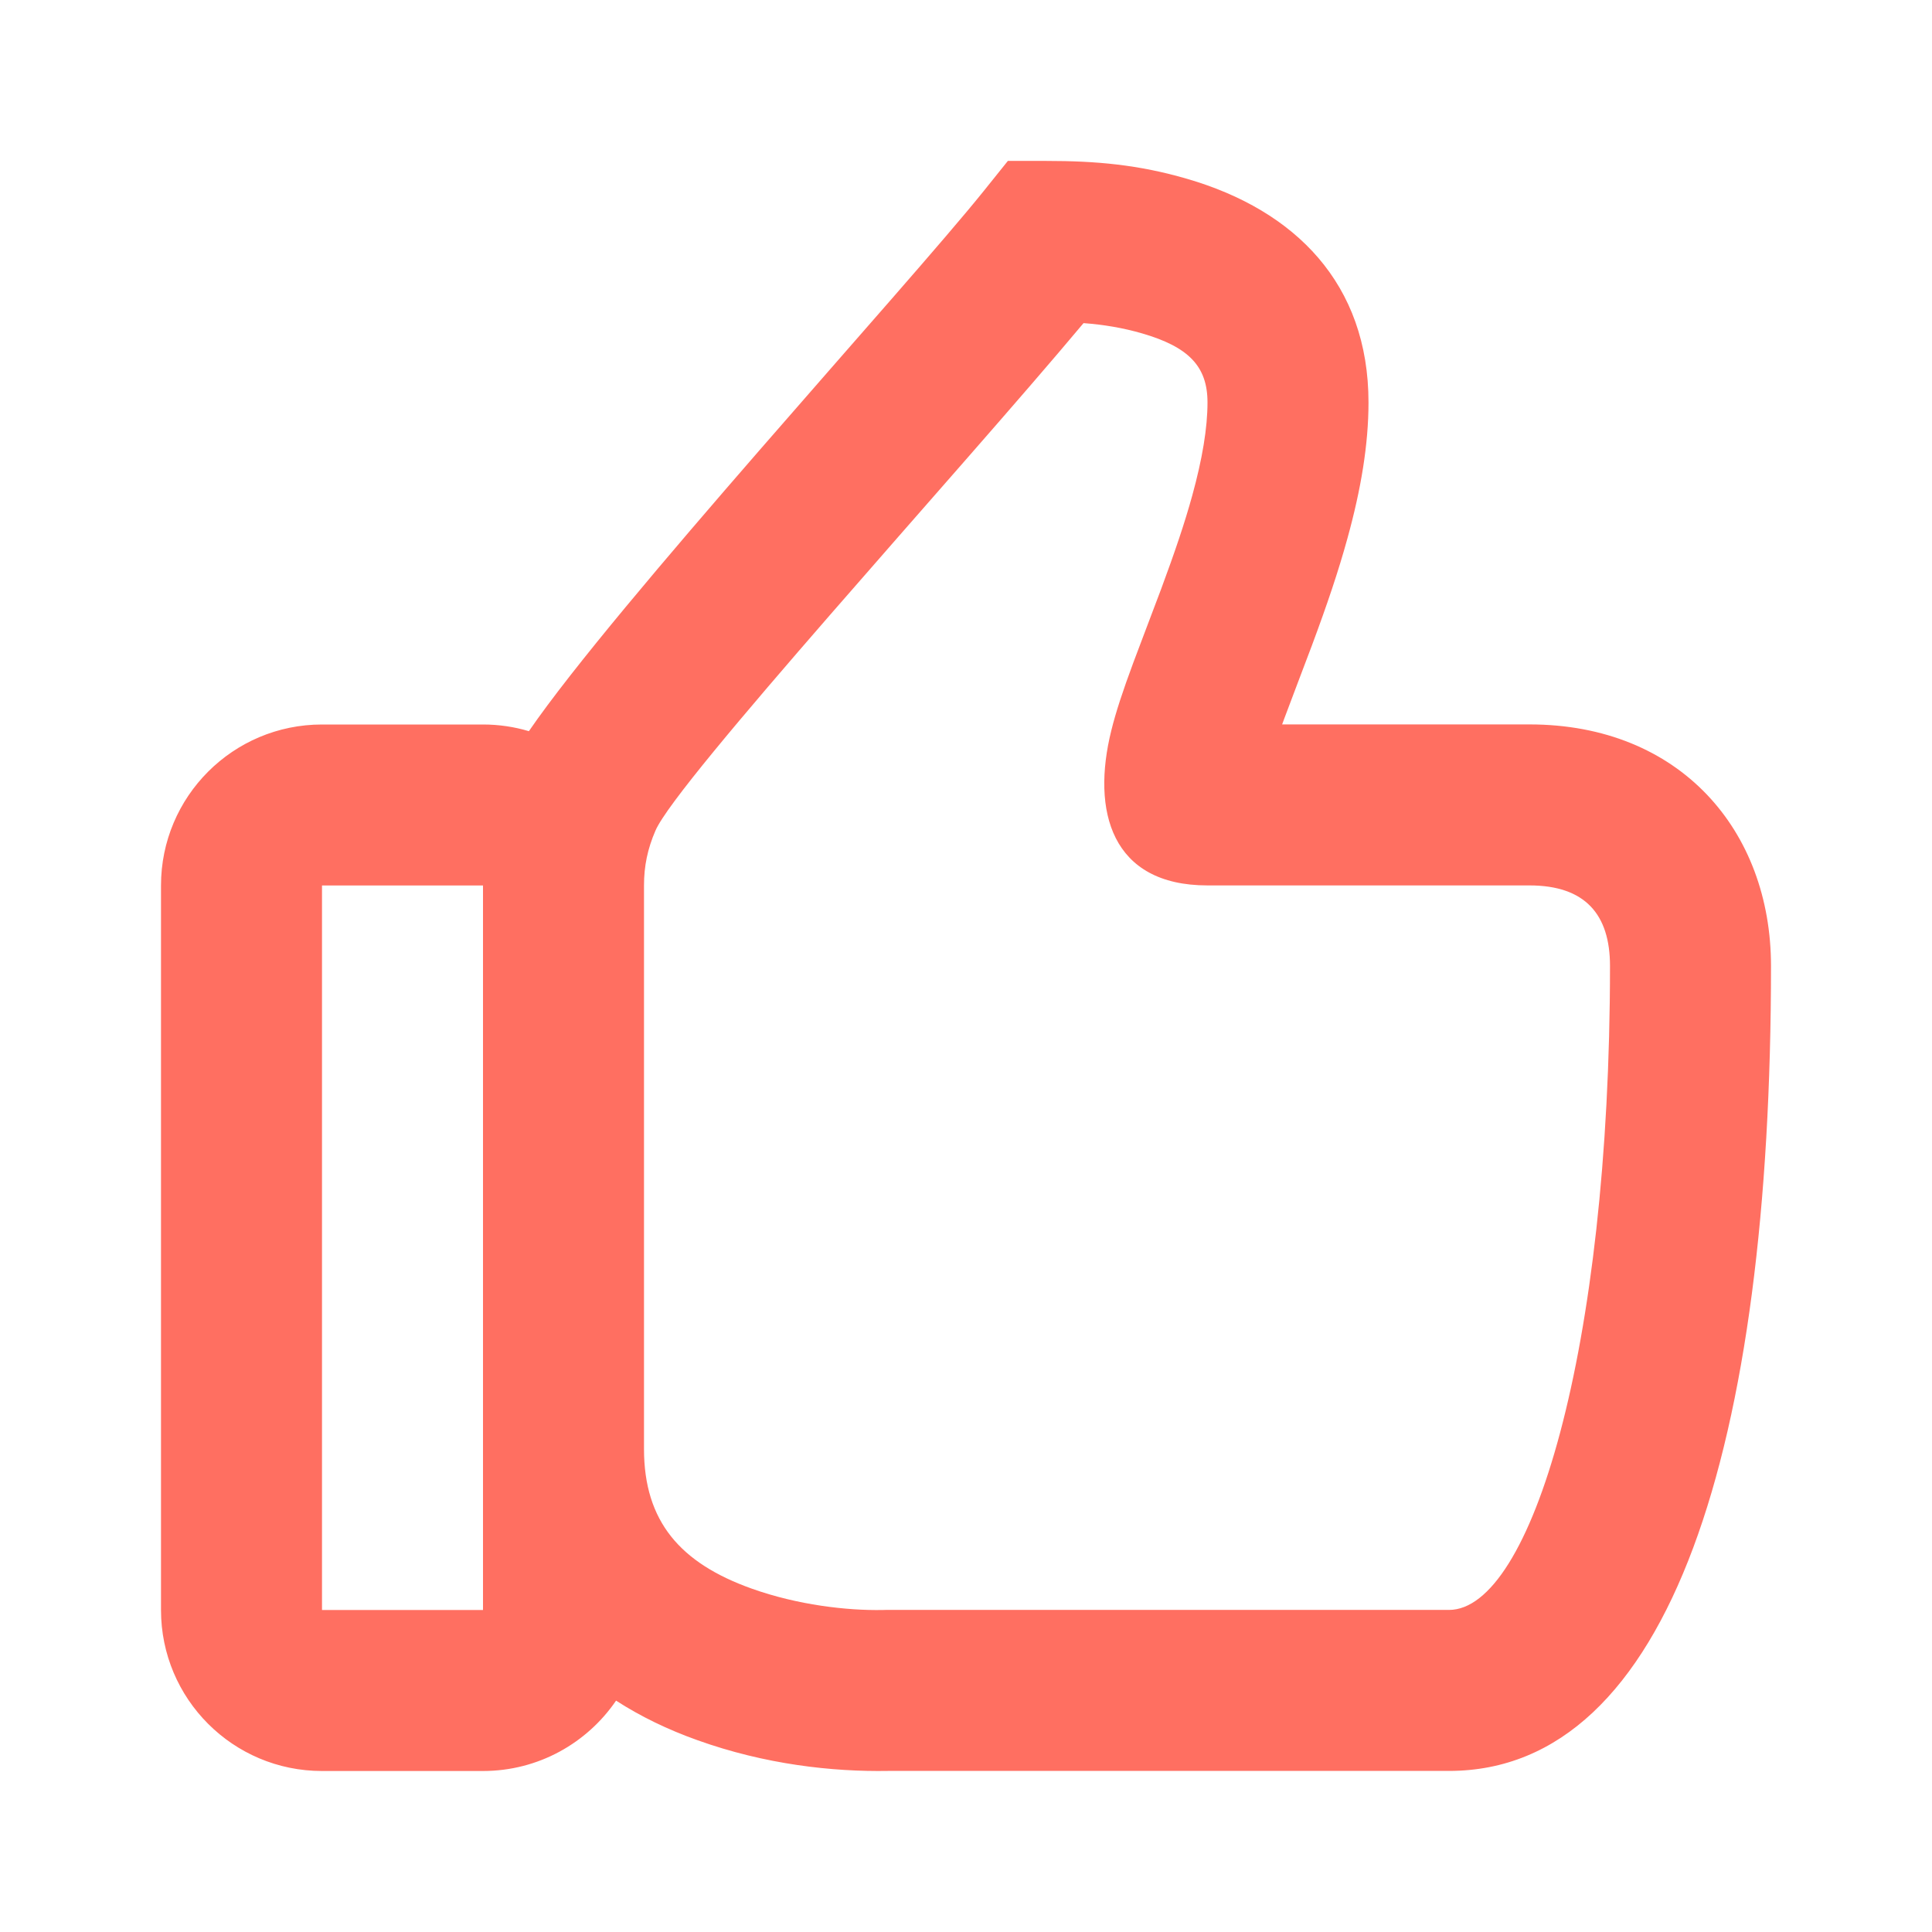 <svg height="24" viewBox="0 0 24 24" width="24" xmlns="http://www.w3.org/2000/svg"><path d="M7.653,21.126 C7.293,21.653 6.687,22 6,22 L4,22 C2.895,22 2,21.105 2,20 L2,11 C2,9.895 2.895,9 4,9 L6,9 C6.198,9 6.39,9.029 6.57,9.083 C7.644,7.518 11.255,3.574 12.22,2.373 L12.52,1.999 L13,1.999 C13.615,1.999 14.142,2.045 14.748,2.222 C16.092,2.613 17,3.527 17,4.999 C17,5.519 16.908,6.074 16.738,6.689 C16.626,7.096 16.487,7.508 16.297,8.018 C16.239,8.173 16.007,8.782 15.955,8.923 C15.945,8.949 15.936,8.975 15.927,8.999 L19,8.999 C20.87,8.999 22,10.317 22,11.999 C22,17.943 20.755,21.999 18,21.999 L11.034,21.999 C10.341,22.011 9.505,21.919 8.663,21.617 C8.295,21.486 7.957,21.322 7.653,21.126 Z M8,17.999 C8,18.901 8.452,19.418 9.337,19.734 C9.911,19.939 10.525,20.008 10.963,20 C10.97,20 10.97,20 11,19.999 L18,19.999 C19.015,19.999 20,16.79 20,11.999 C20,11.359 19.691,10.999 19,10.999 L15,10.999 C13.805,10.999 13.556,10.075 13.805,9.075 C13.863,8.84 13.949,8.581 14.079,8.23 C14.136,8.076 14.369,7.465 14.423,7.32 C14.594,6.859 14.716,6.499 14.81,6.158 C14.936,5.701 15,5.316 15,4.999 C15,4.548 14.762,4.309 14.189,4.142 C13.948,4.072 13.711,4.033 13.46,4.014 C11.914,5.862 8.407,9.701 8.142,10.319 C8.044,10.546 8,10.759 8,10.999 L8,17.999 Z M4,11 L4,20 L6,20 L6,11 L4,11 Z" fill-rule="evenodd" fill="#ff6f61" opacity="1" original-fill="#000000"></path></svg>